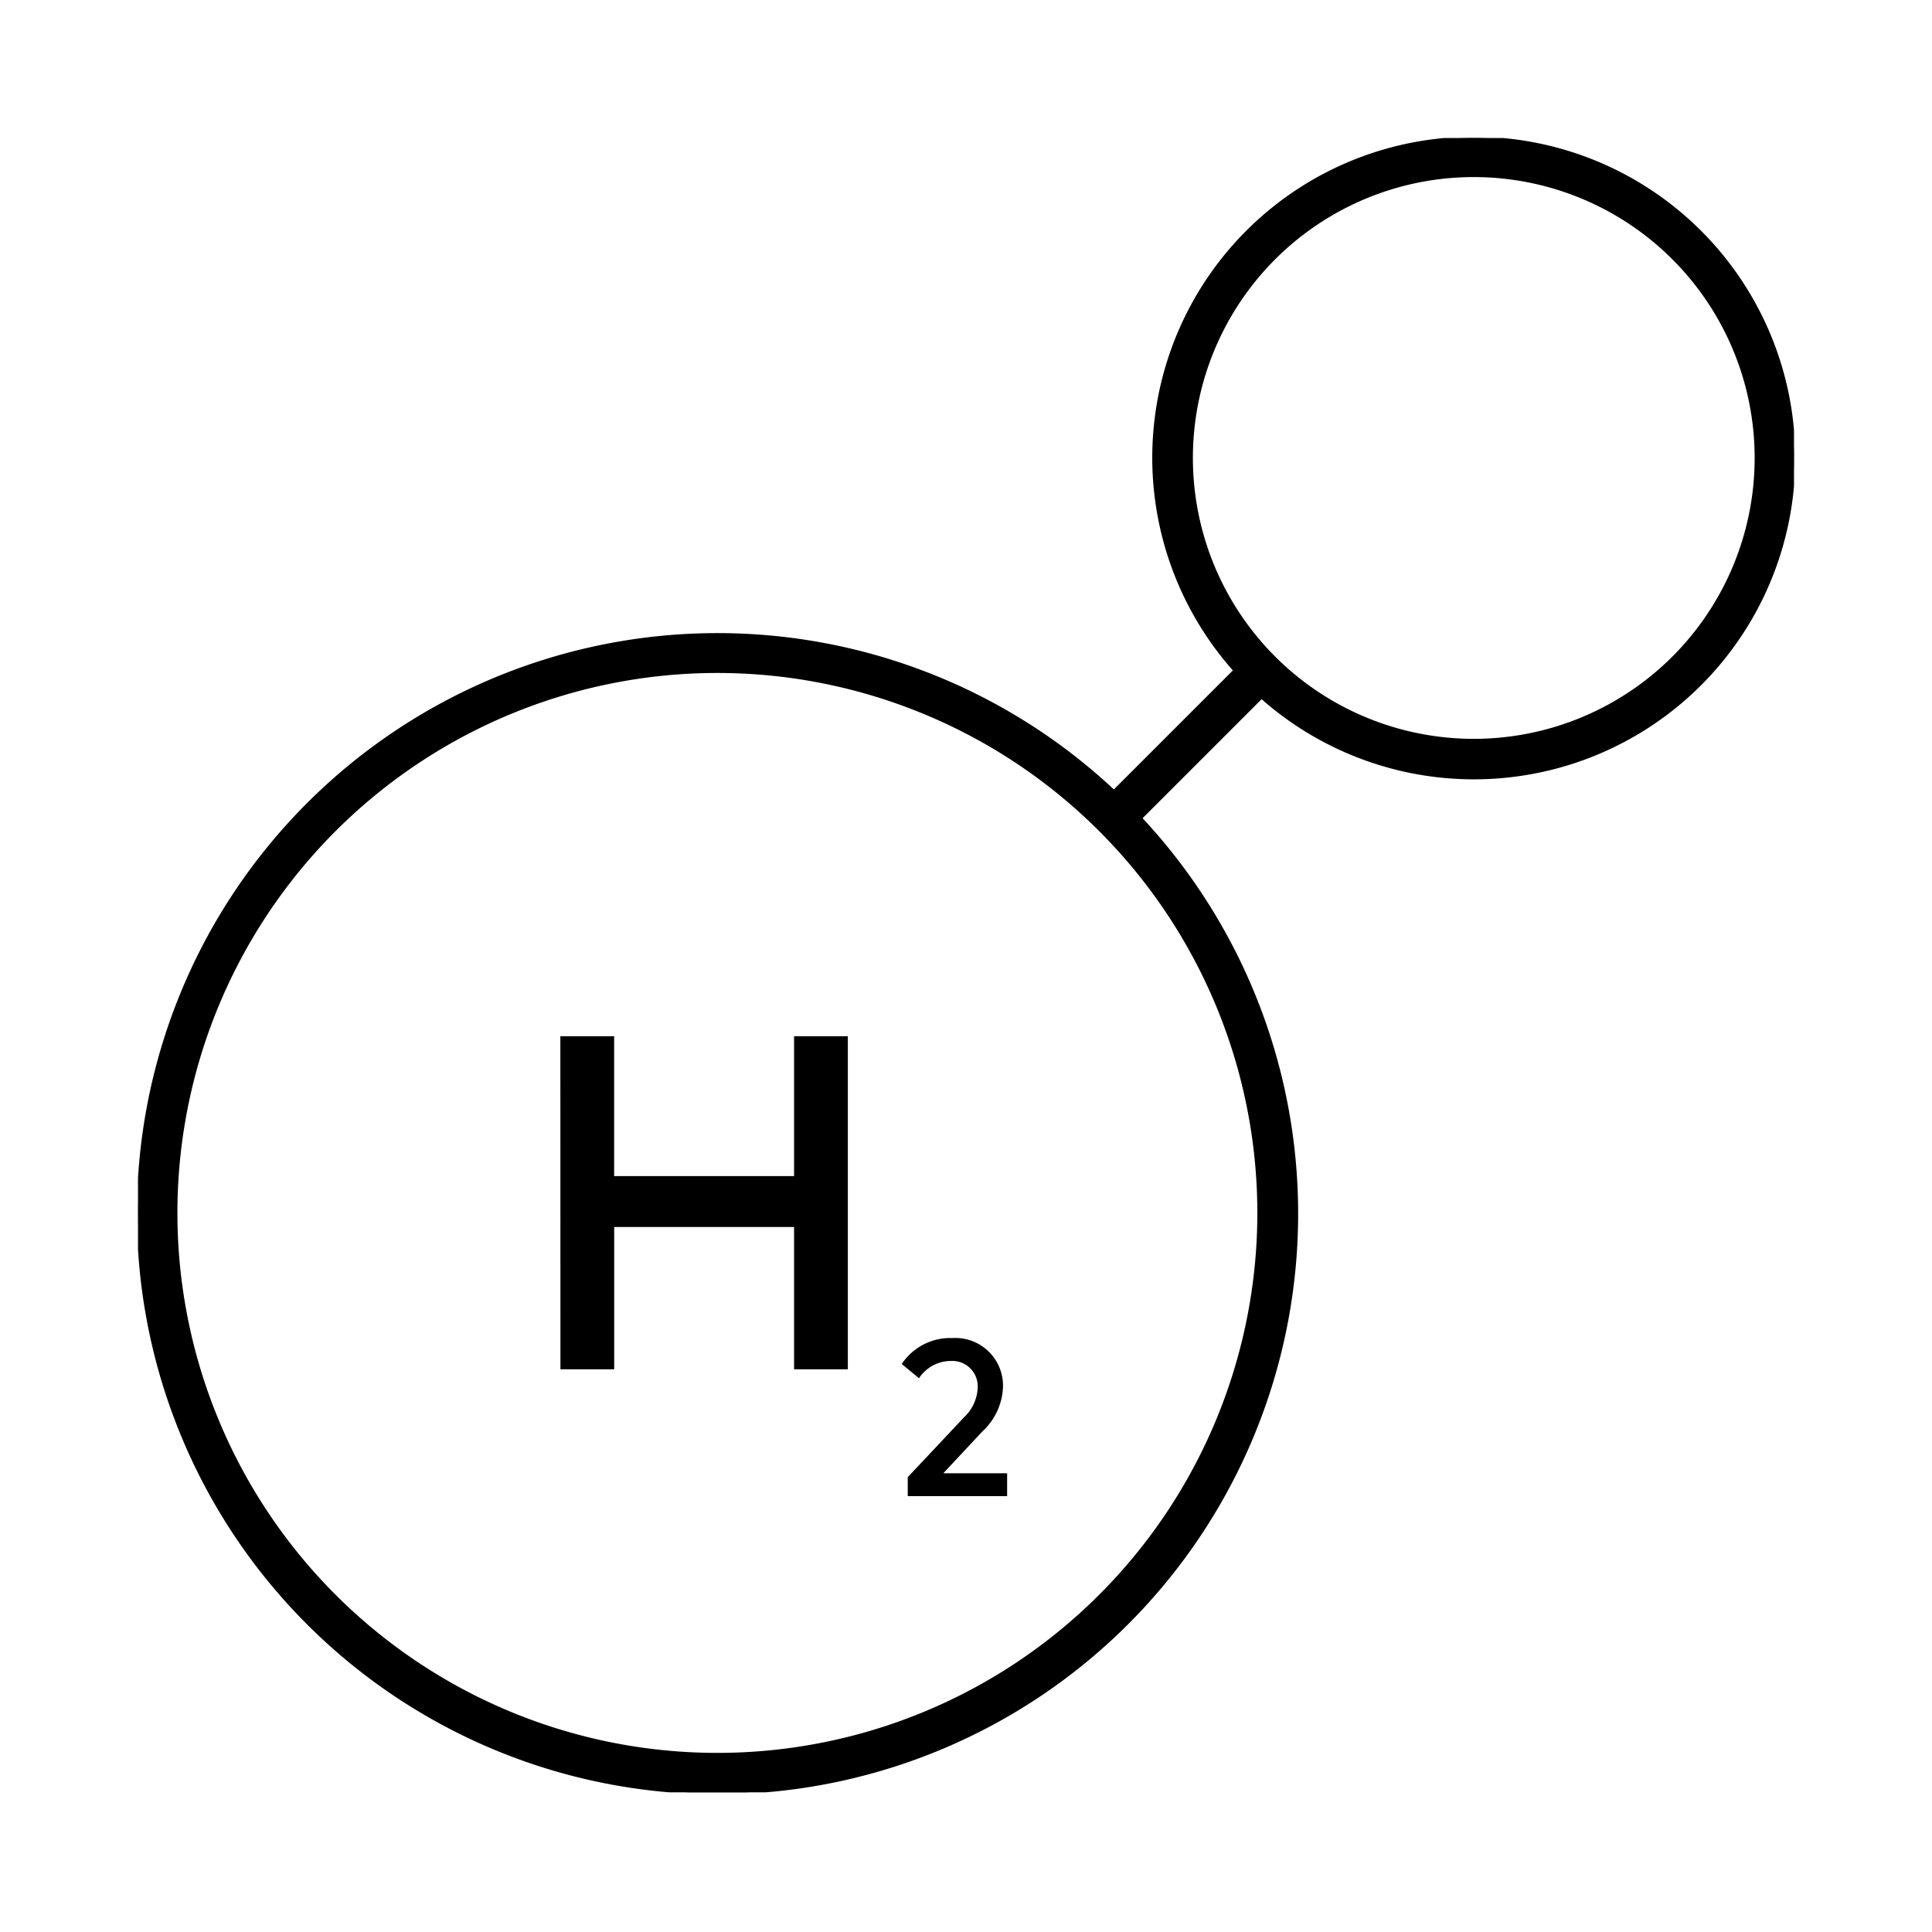 <svg xmlns="http://www.w3.org/2000/svg" xmlns:xlink="http://www.w3.org/1999/xlink" width="112" height="112" viewBox="0 0 112 112">
  <defs>
    <clipPath id="clip-path">
      <rect id="Rectangle_6425" data-name="Rectangle 6425" width="96" height="95.902" fill="none" stroke="#000" stroke-width="0.15"/>
    </clipPath>
  </defs>
  <g id="Icon_-_Hydrogen" data-name="Icon - Hydrogen" transform="translate(-14820 -8333)">
    <rect id="Rectangle_6578" data-name="Rectangle 6578" width="112" height="112" transform="translate(14820 8333)" fill="#fff" opacity="0"/>
    <g id="Group_17584" data-name="Group 17584" transform="translate(14828 8341)">
      <g id="Group_17471" data-name="Group 17471" clip-path="url(#clip-path)">
        <path id="Path_11391" data-name="Path 11391" d="M77.426,0A18.533,18.533,0,0,0,63.564,30.868l-7,7a33.584,33.584,0,1,0,1.559,1.562l7-7A18.552,18.552,0,1,0,77.426,0M64.954,62.3A31.377,31.377,0,1,1,33.582,30.938,31.377,31.377,0,0,1,64.954,62.3M77.426,34.906A16.358,16.358,0,1,1,93.784,18.549,16.358,16.358,0,0,1,77.426,34.906" transform="translate(0.01 0)" stroke="#000" stroke-width="0.15"/>
        <g id="Path_11392" data-name="Path 11392" transform="translate(24.489 52.071)">
          <path id="Path_1" data-name="Path 1" d="M38.464,66.1H35.808V57.855H24.92V66.1H22.264V47.255H24.92v8.109H35.808V47.255h2.656Z" transform="translate(-22.033 -47.025)"/>
          <path id="Path_2" data-name="Path 2" d="M22.649,47.64V66.028h2.2V57.78H36.193v8.248h2.2V47.64h-2.2V55.75H24.845V47.64h-2.2m-.46-.46h3.117v8.109H35.733V47.18h3.117V66.488H35.733V58.24H25.305v8.248H22.189Z" transform="translate(-22.189 -47.18)"/>
        </g>
        <g id="Path_11393" data-name="Path 11393" transform="translate(44.282 69.567)">
          <path id="Path_3" data-name="Path 3" d="M45.785,71.811h-5.3v-.772l3.192-3.395a2.686,2.686,0,0,0,.866-1.876,1.694,1.694,0,0,0-1.793-1.786,2.339,2.339,0,0,0-1.868.9l-.651-.537a3.1,3.1,0,0,1,2.557-1.239,2.54,2.54,0,0,1,2.755,2.665,3.462,3.462,0,0,1-1.135,2.366l-2.257,2.418-.361.387h4Z" transform="translate(-39.911 -62.88)"/>
          <path id="Path_4" data-name="Path 4" d="M43,63.5a2.811,2.811,0,0,0-2.232.979l.3.25a2.471,2.471,0,0,1,1.89-.819,1.933,1.933,0,0,1,2.023,2.017,3.007,3.007,0,0,1-.928,2.034l-3.13,3.328v.451h4.843v-.4h-4.3l2.979-3.192a3.239,3.239,0,0,0,1.074-2.209A2.3,2.3,0,0,0,43,63.5m0-.46a2.763,2.763,0,0,1,2.985,2.895,3.687,3.687,0,0,1-1.2,2.522l-2.258,2.419h3.7V72.2H40.466V71.1l3.255-3.461a2.5,2.5,0,0,0,.8-1.718,1.473,1.473,0,0,0-1.563-1.556,2.216,2.216,0,0,0-1.84,1l-1-.823A3.375,3.375,0,0,1,43,63.035Z" transform="translate(-40.125 -63.035)"/>
        </g>
      </g>
    </g>
  </g>
</svg>
